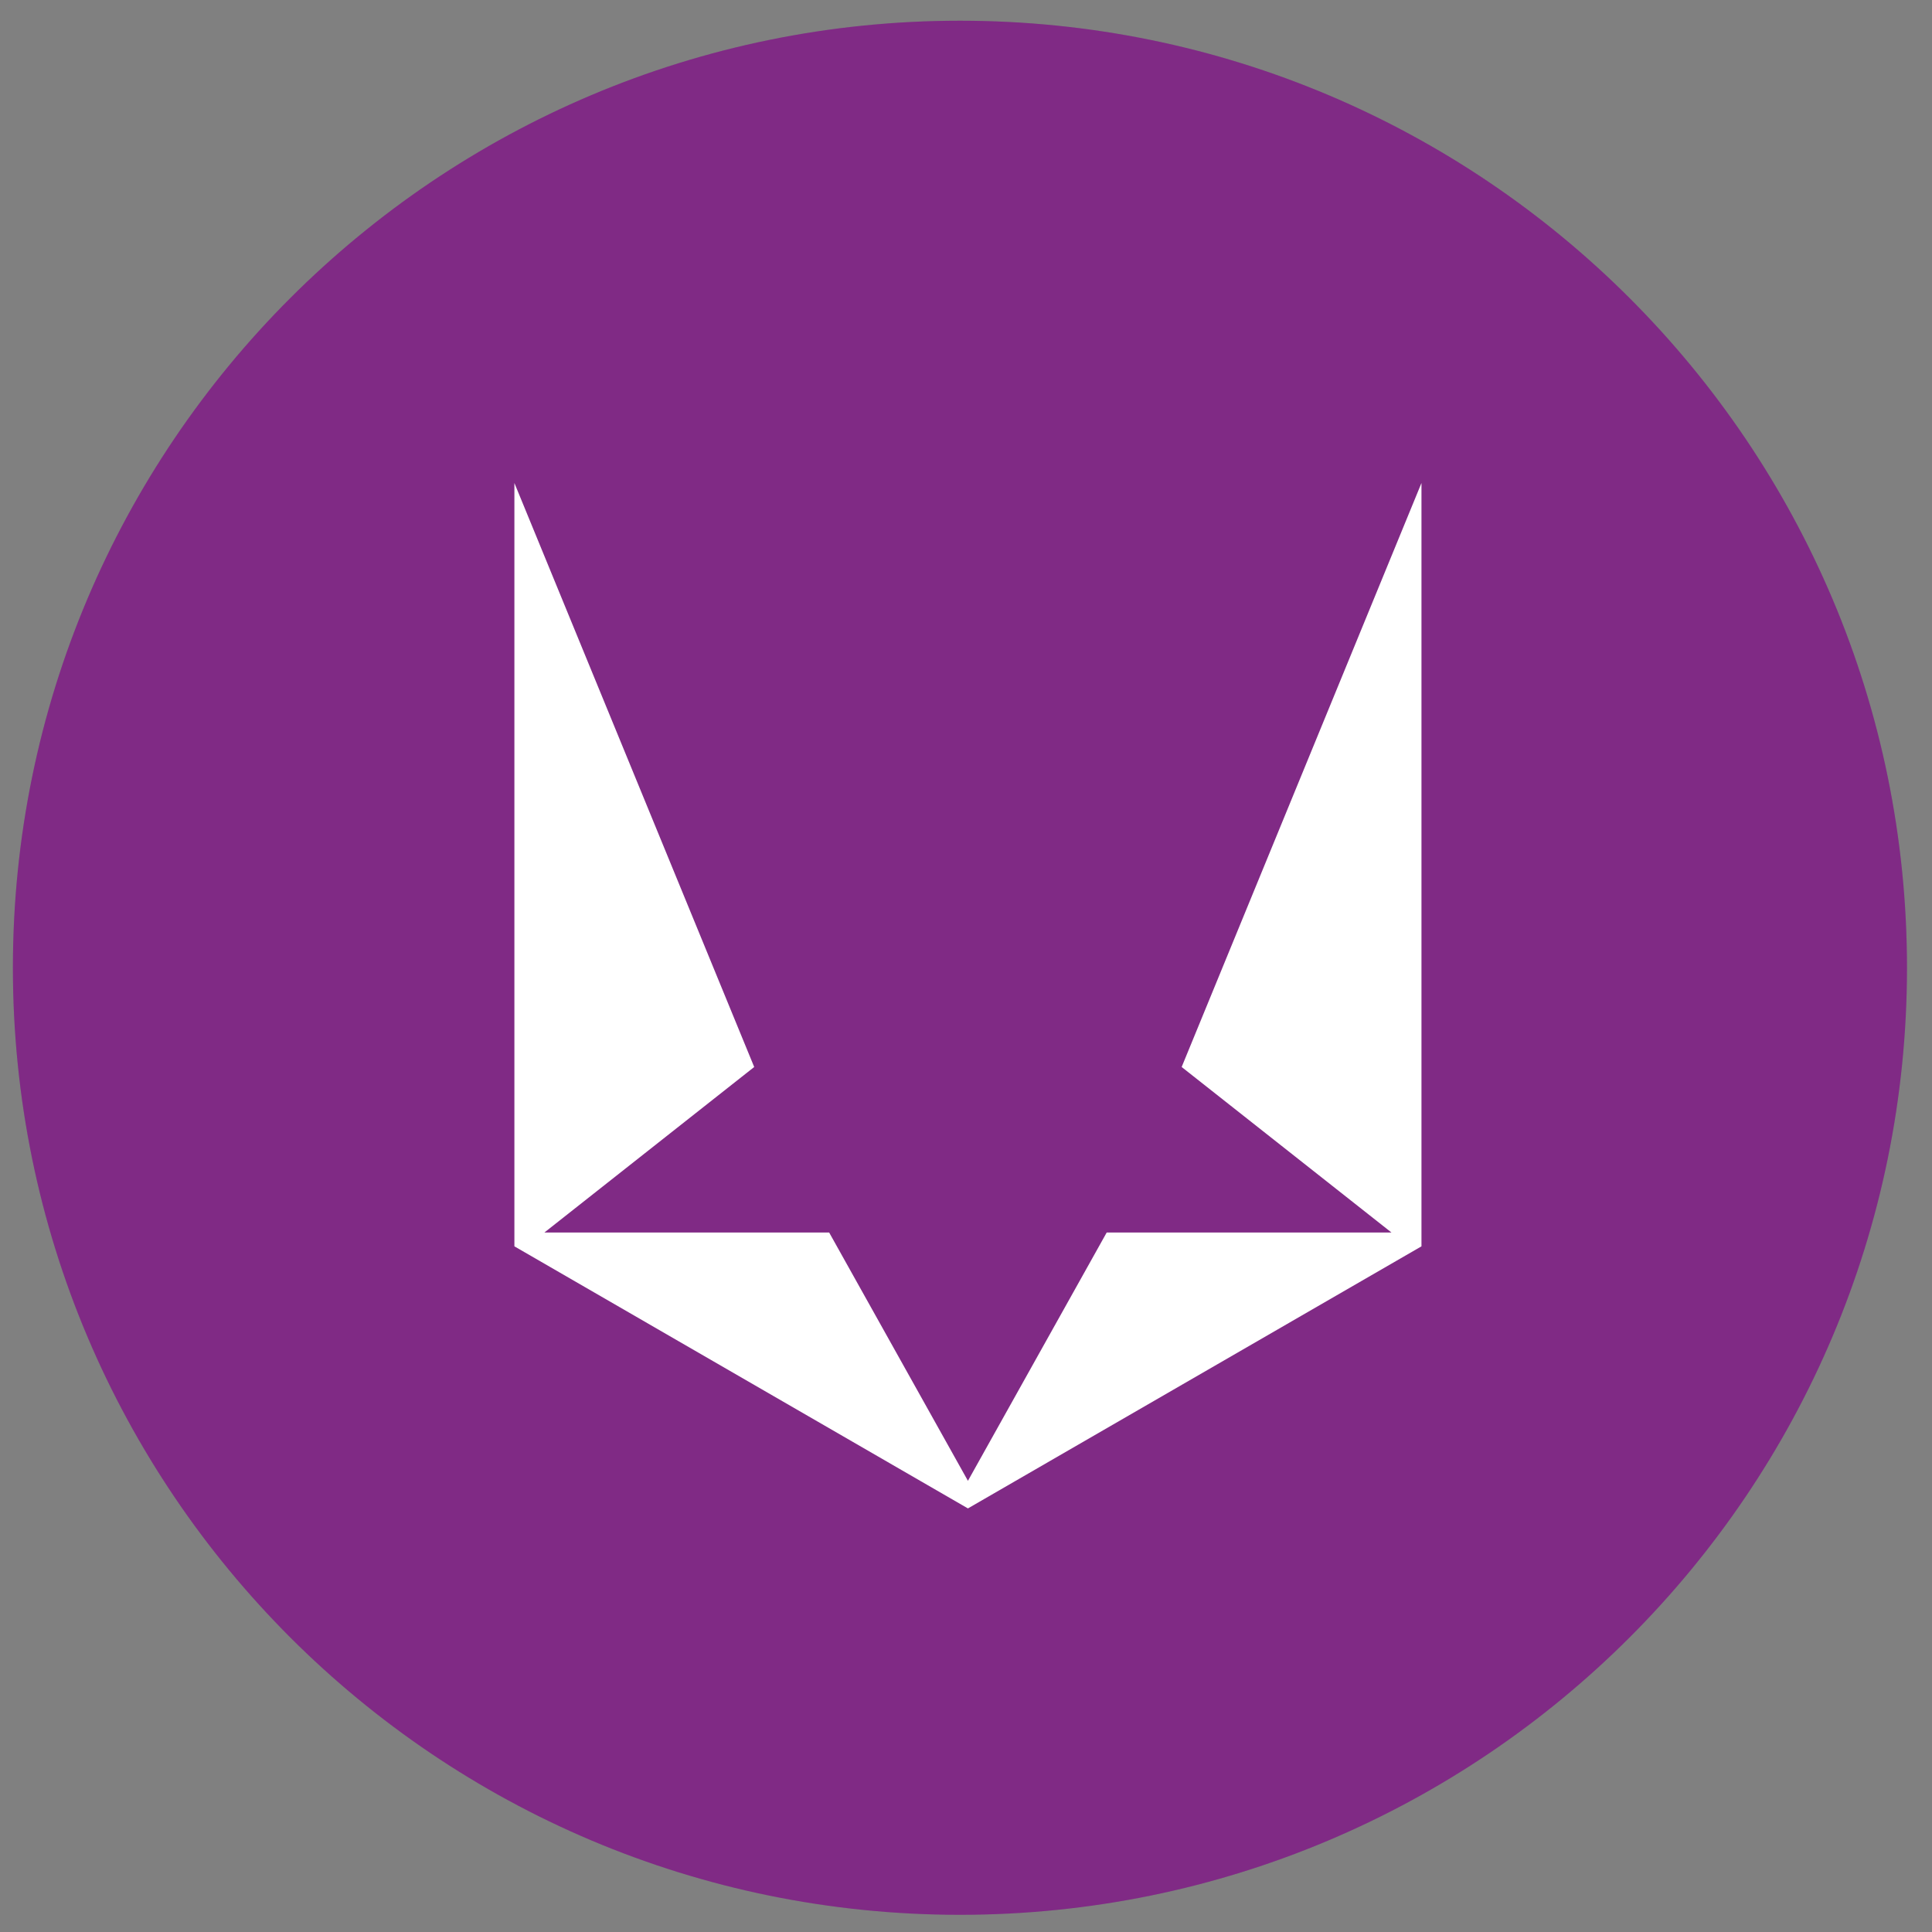 <svg width="40" height="40" viewBox="0 0 40 40" fill="none" xmlns="http://www.w3.org/2000/svg">
<rect x="0" y="0" width="40" height="40" fill="#808080" stroke="none"/>
<g clip-path="url(#clip0_102_151)">
<path d="M39.482 20.037C39.482 9.207 30.704 0.429 19.874 0.429C9.045 0.429 0.267 9.207 0.267 20.037C0.267 30.866 9.045 39.644 19.874 39.644C30.704 39.644 39.482 30.866 39.482 20.037Z" fill="#721378"/>
<path d="M39.482 20.037C39.482 9.207 30.704 0.429 19.874 0.429C9.045 0.429 0.267 9.207 0.267 20.037C0.267 30.866 9.045 39.644 19.874 39.644C30.704 39.644 39.482 30.866 39.482 20.037Z" fill="white" fill-opacity="0.1"/>
<path d="M29.43 25.804L20.04 31.23L10.65 25.804V10L15.615 22.091L11.271 25.518H17.167L20.04 30.659L22.913 25.518H28.809L24.465 22.091L29.43 10V25.804Z" fill="white"/>
</g>
<defs>
<clipPath id="clip0_102_151">
<rect width="40" height="40" fill="white"/>
</clipPath>
</defs>
</svg>
